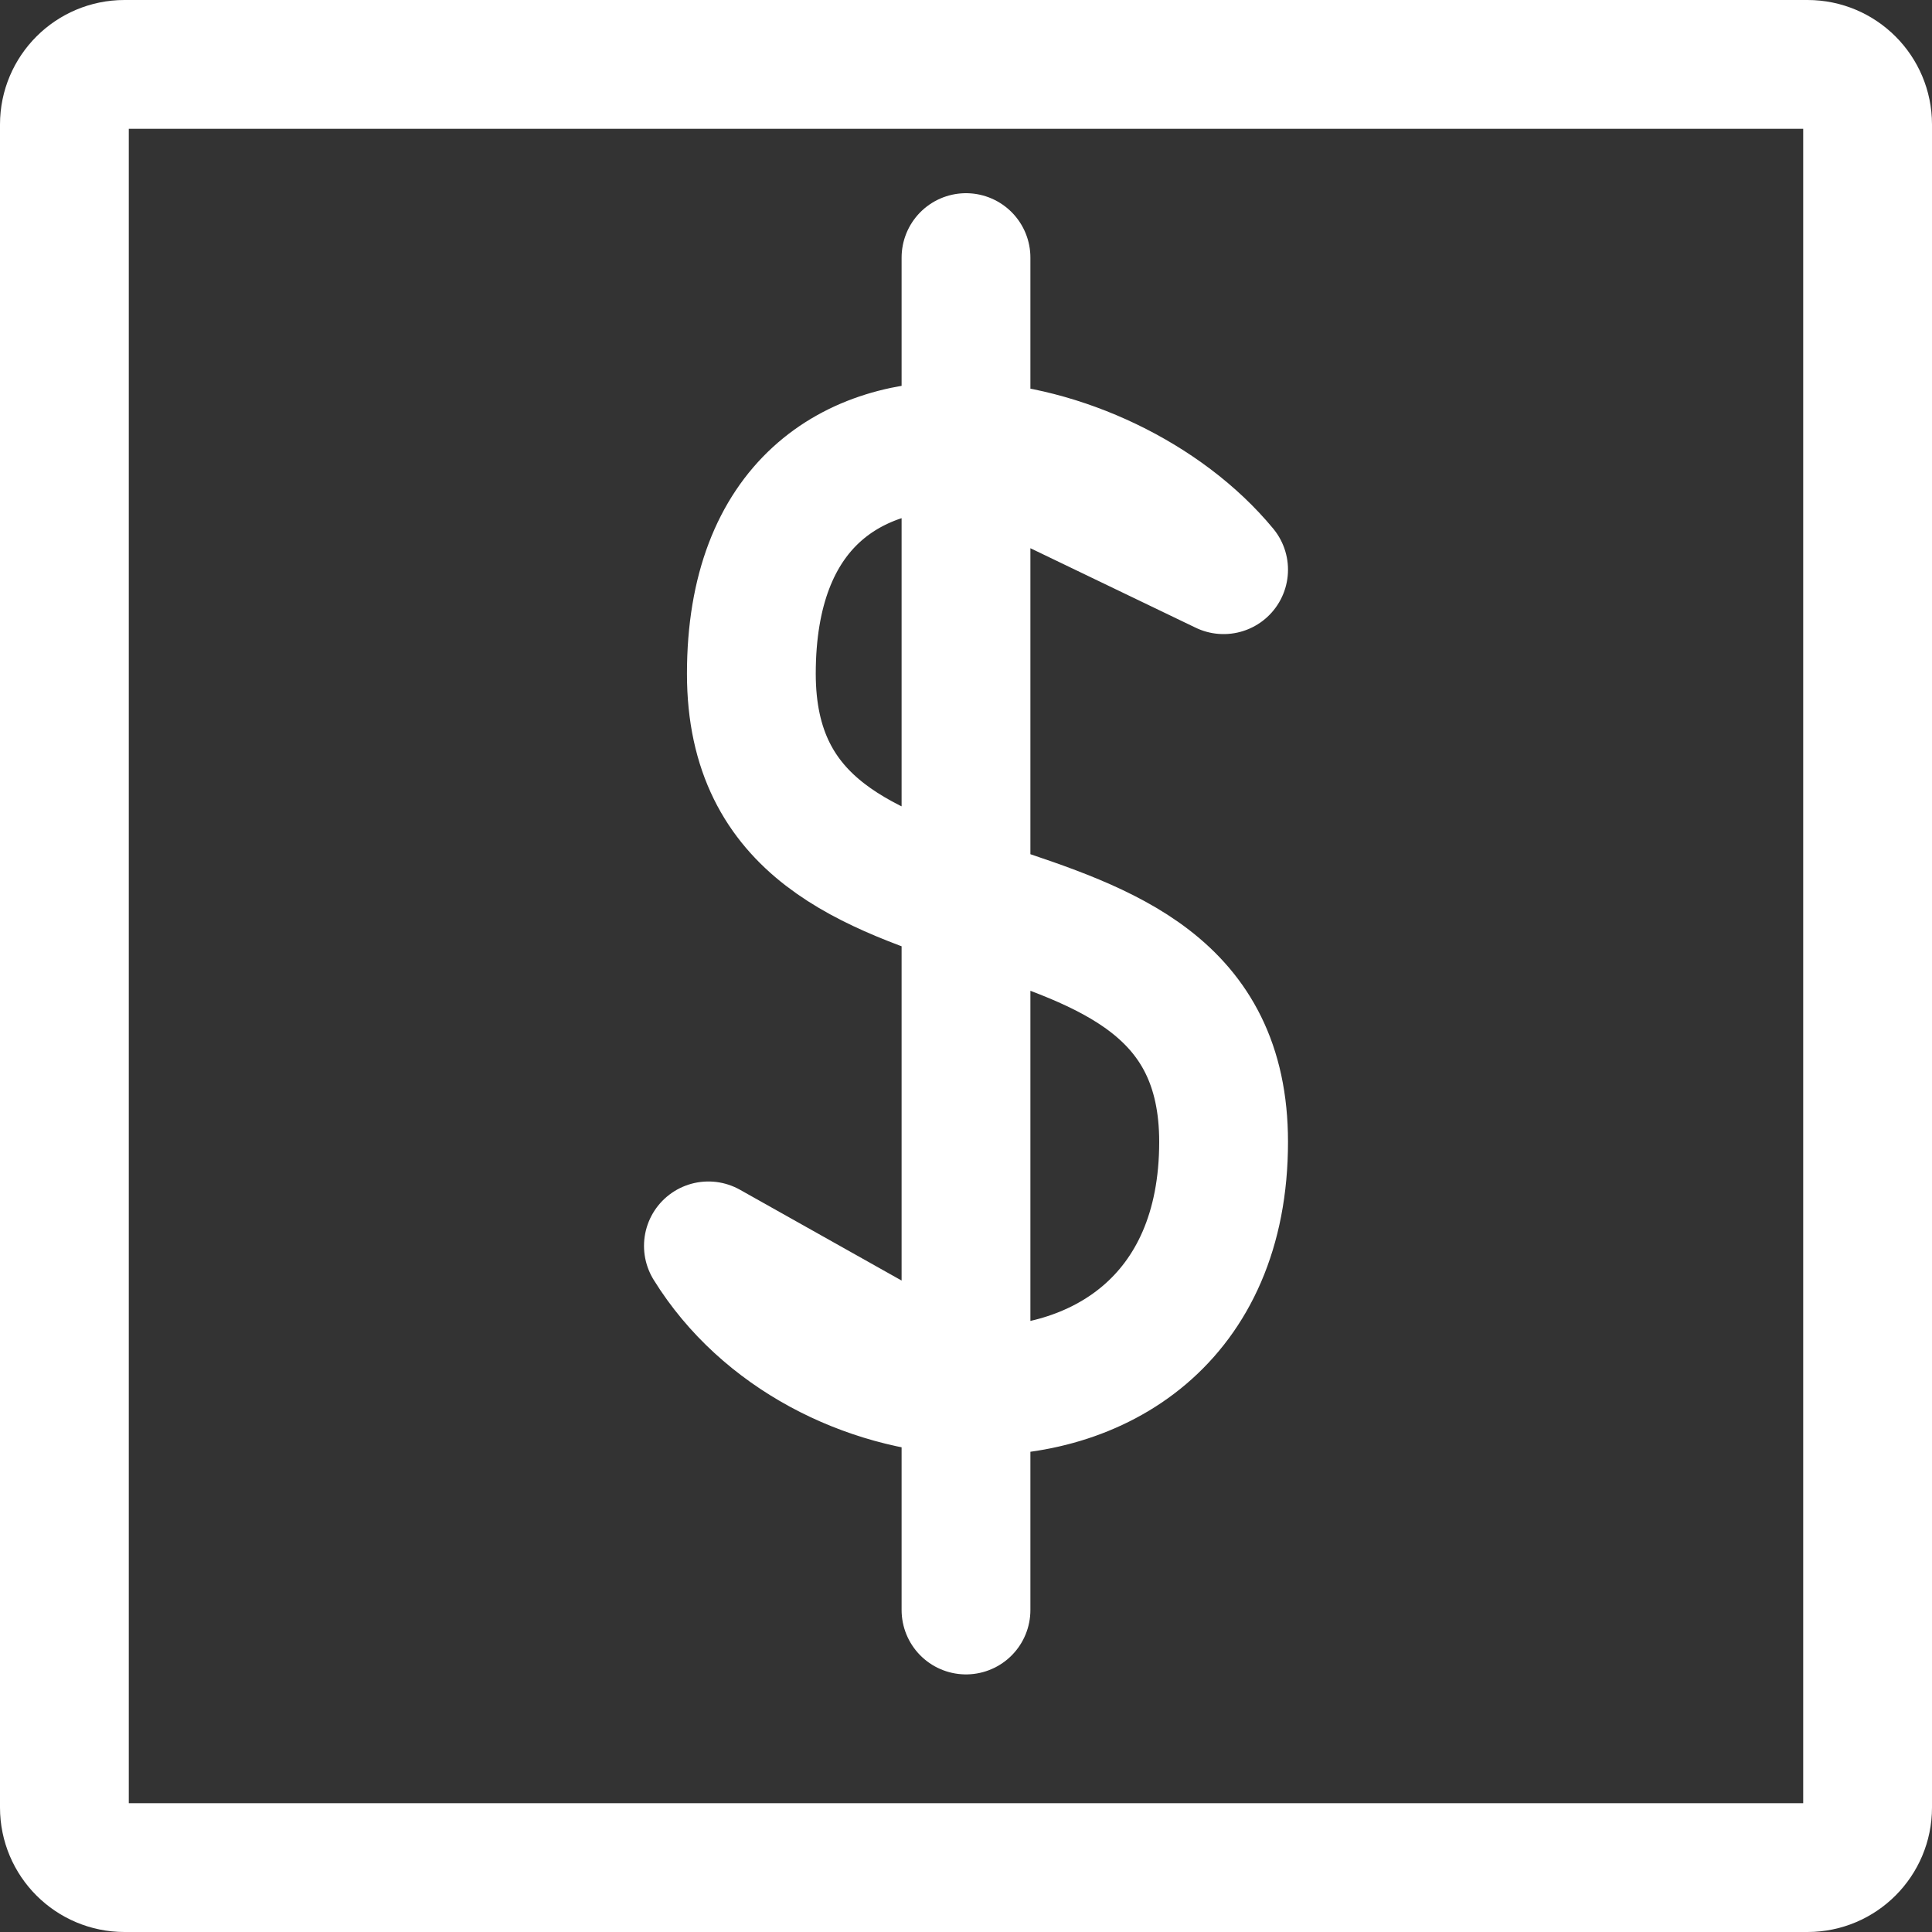<svg width="30" height="30" viewBox="0 0 30 30" fill="none" xmlns="http://www.w3.org/2000/svg">
<rect x="0" y="0" width="30" height="30" fill="#333333" stroke="none"/>
<path d="M1 28.067V1.933C1 1.418 1.418 1 1.933 1H28.067C28.582 1 29 1.418 29 1.933V28.067C29 28.582 28.582 29 28.067 29H1.933C1.418 29 1 28.582 1 28.067Z" stroke="white" stroke-width="2"/>
<path d="M15 21.593V25M19 8.846C18.087 7.74 16.478 6.97 15 6.922L19 8.846ZM11 19.346C11.859 20.734 13.457 21.526 15 21.593L11 19.346ZM15 6.922C13.241 6.864 11.667 7.828 11.667 10.462C11.667 15.308 19 12.885 19 17.731C19 20.495 17.048 21.682 15 21.593V6.922ZM15 6.922V4V6.922Z" stroke="white" stroke-width="2" stroke-linecap="round" stroke-linejoin="round"/>
</svg>
